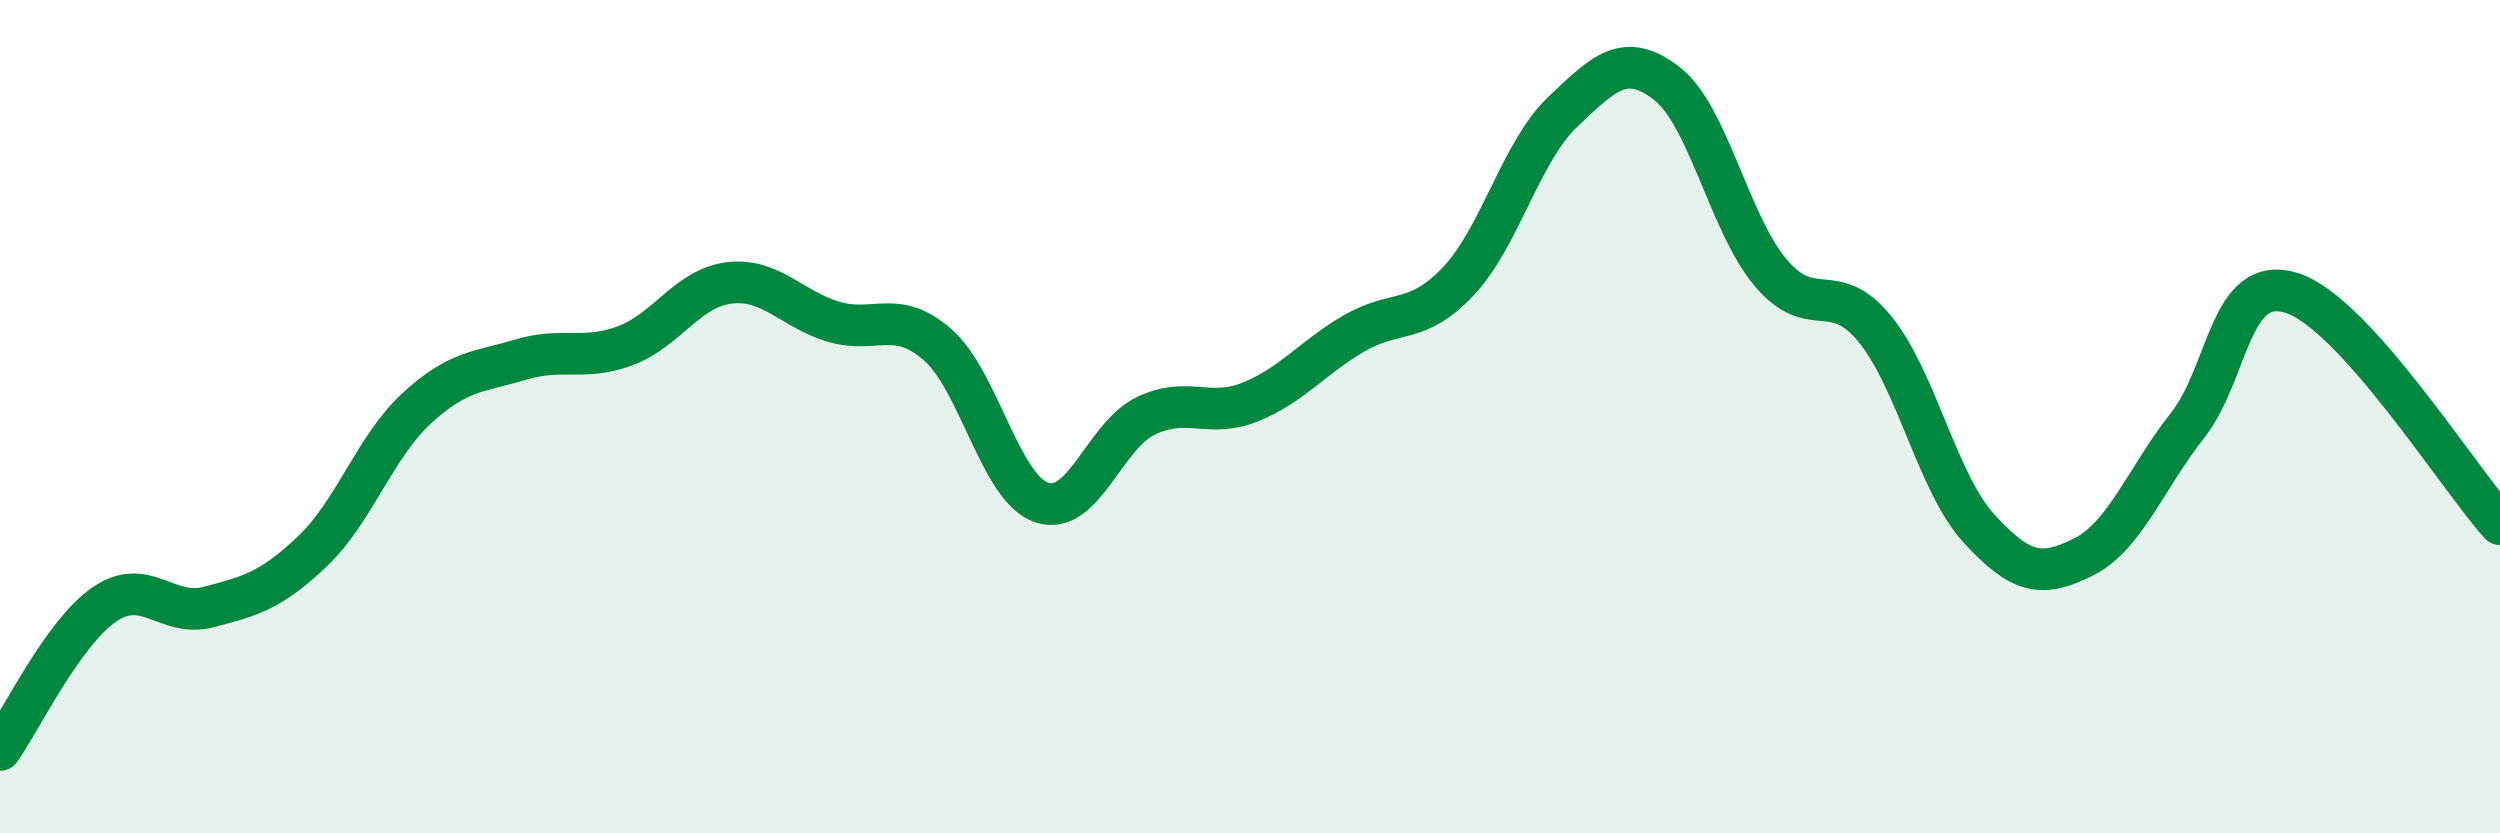 
    <svg width="60" height="20" viewBox="0 0 60 20" xmlns="http://www.w3.org/2000/svg">
      <path
        d="M 0,18 C 0.5,17.3 1.5,15.2 2.5,14.51 C 3.5,13.82 4,14.83 5,14.57 C 6,14.31 6.5,14.18 7.5,13.23 C 8.5,12.28 9,10.72 10,9.8 C 11,8.88 11.5,8.93 12.5,8.63 C 13.5,8.33 14,8.67 15,8.3 C 16,7.93 16.5,6.91 17.5,6.79 C 18.5,6.67 19,7.42 20,7.72 C 21,8.02 21.5,7.4 22.5,8.27 C 23.5,9.14 24,11.72 25,12.06 C 26,12.4 26.5,10.46 27.5,9.98 C 28.5,9.5 29,10.05 30,9.65 C 31,9.25 31.5,8.58 32.5,8 C 33.5,7.42 34,7.81 35,6.75 C 36,5.69 36.5,3.64 37.5,2.69 C 38.5,1.74 39,1.23 40,2 C 41,2.77 41.5,5.37 42.5,6.55 C 43.5,7.73 44,6.67 45,7.9 C 46,9.13 46.5,11.6 47.5,12.69 C 48.5,13.78 49,13.87 50,13.37 C 51,12.87 51.5,11.48 52.5,10.21 C 53.5,8.94 53.5,6.56 55,7.03 C 56.5,7.5 59,11.47 60,12.58L60 20L0 20Z"
        fill="#008740"
        opacity="0.1"
        stroke-linecap="round"
        stroke-linejoin="round"
      />
      <path
        d="M 0,18 C 0.5,17.3 1.5,15.2 2.5,14.51 C 3.5,13.82 4,14.83 5,14.57 C 6,14.31 6.5,14.18 7.5,13.23 C 8.5,12.28 9,10.72 10,9.8 C 11,8.88 11.5,8.93 12.5,8.63 C 13.5,8.33 14,8.67 15,8.3 C 16,7.93 16.5,6.91 17.5,6.79 C 18.5,6.67 19,7.42 20,7.72 C 21,8.02 21.5,7.4 22.5,8.27 C 23.5,9.14 24,11.72 25,12.06 C 26,12.4 26.5,10.46 27.5,9.98 C 28.5,9.5 29,10.05 30,9.65 C 31,9.25 31.5,8.58 32.5,8 C 33.5,7.42 34,7.81 35,6.75 C 36,5.69 36.5,3.64 37.5,2.69 C 38.5,1.74 39,1.23 40,2 C 41,2.77 41.5,5.37 42.5,6.55 C 43.5,7.73 44,6.67 45,7.9 C 46,9.13 46.5,11.6 47.5,12.69 C 48.5,13.78 49,13.87 50,13.37 C 51,12.87 51.5,11.48 52.5,10.21 C 53.5,8.94 53.5,6.56 55,7.03 C 56.5,7.5 59,11.47 60,12.58"
        stroke="#008740"
        stroke-width="1"
        fill="none"
        stroke-linecap="round"
        stroke-linejoin="round"
      />
    </svg>
  